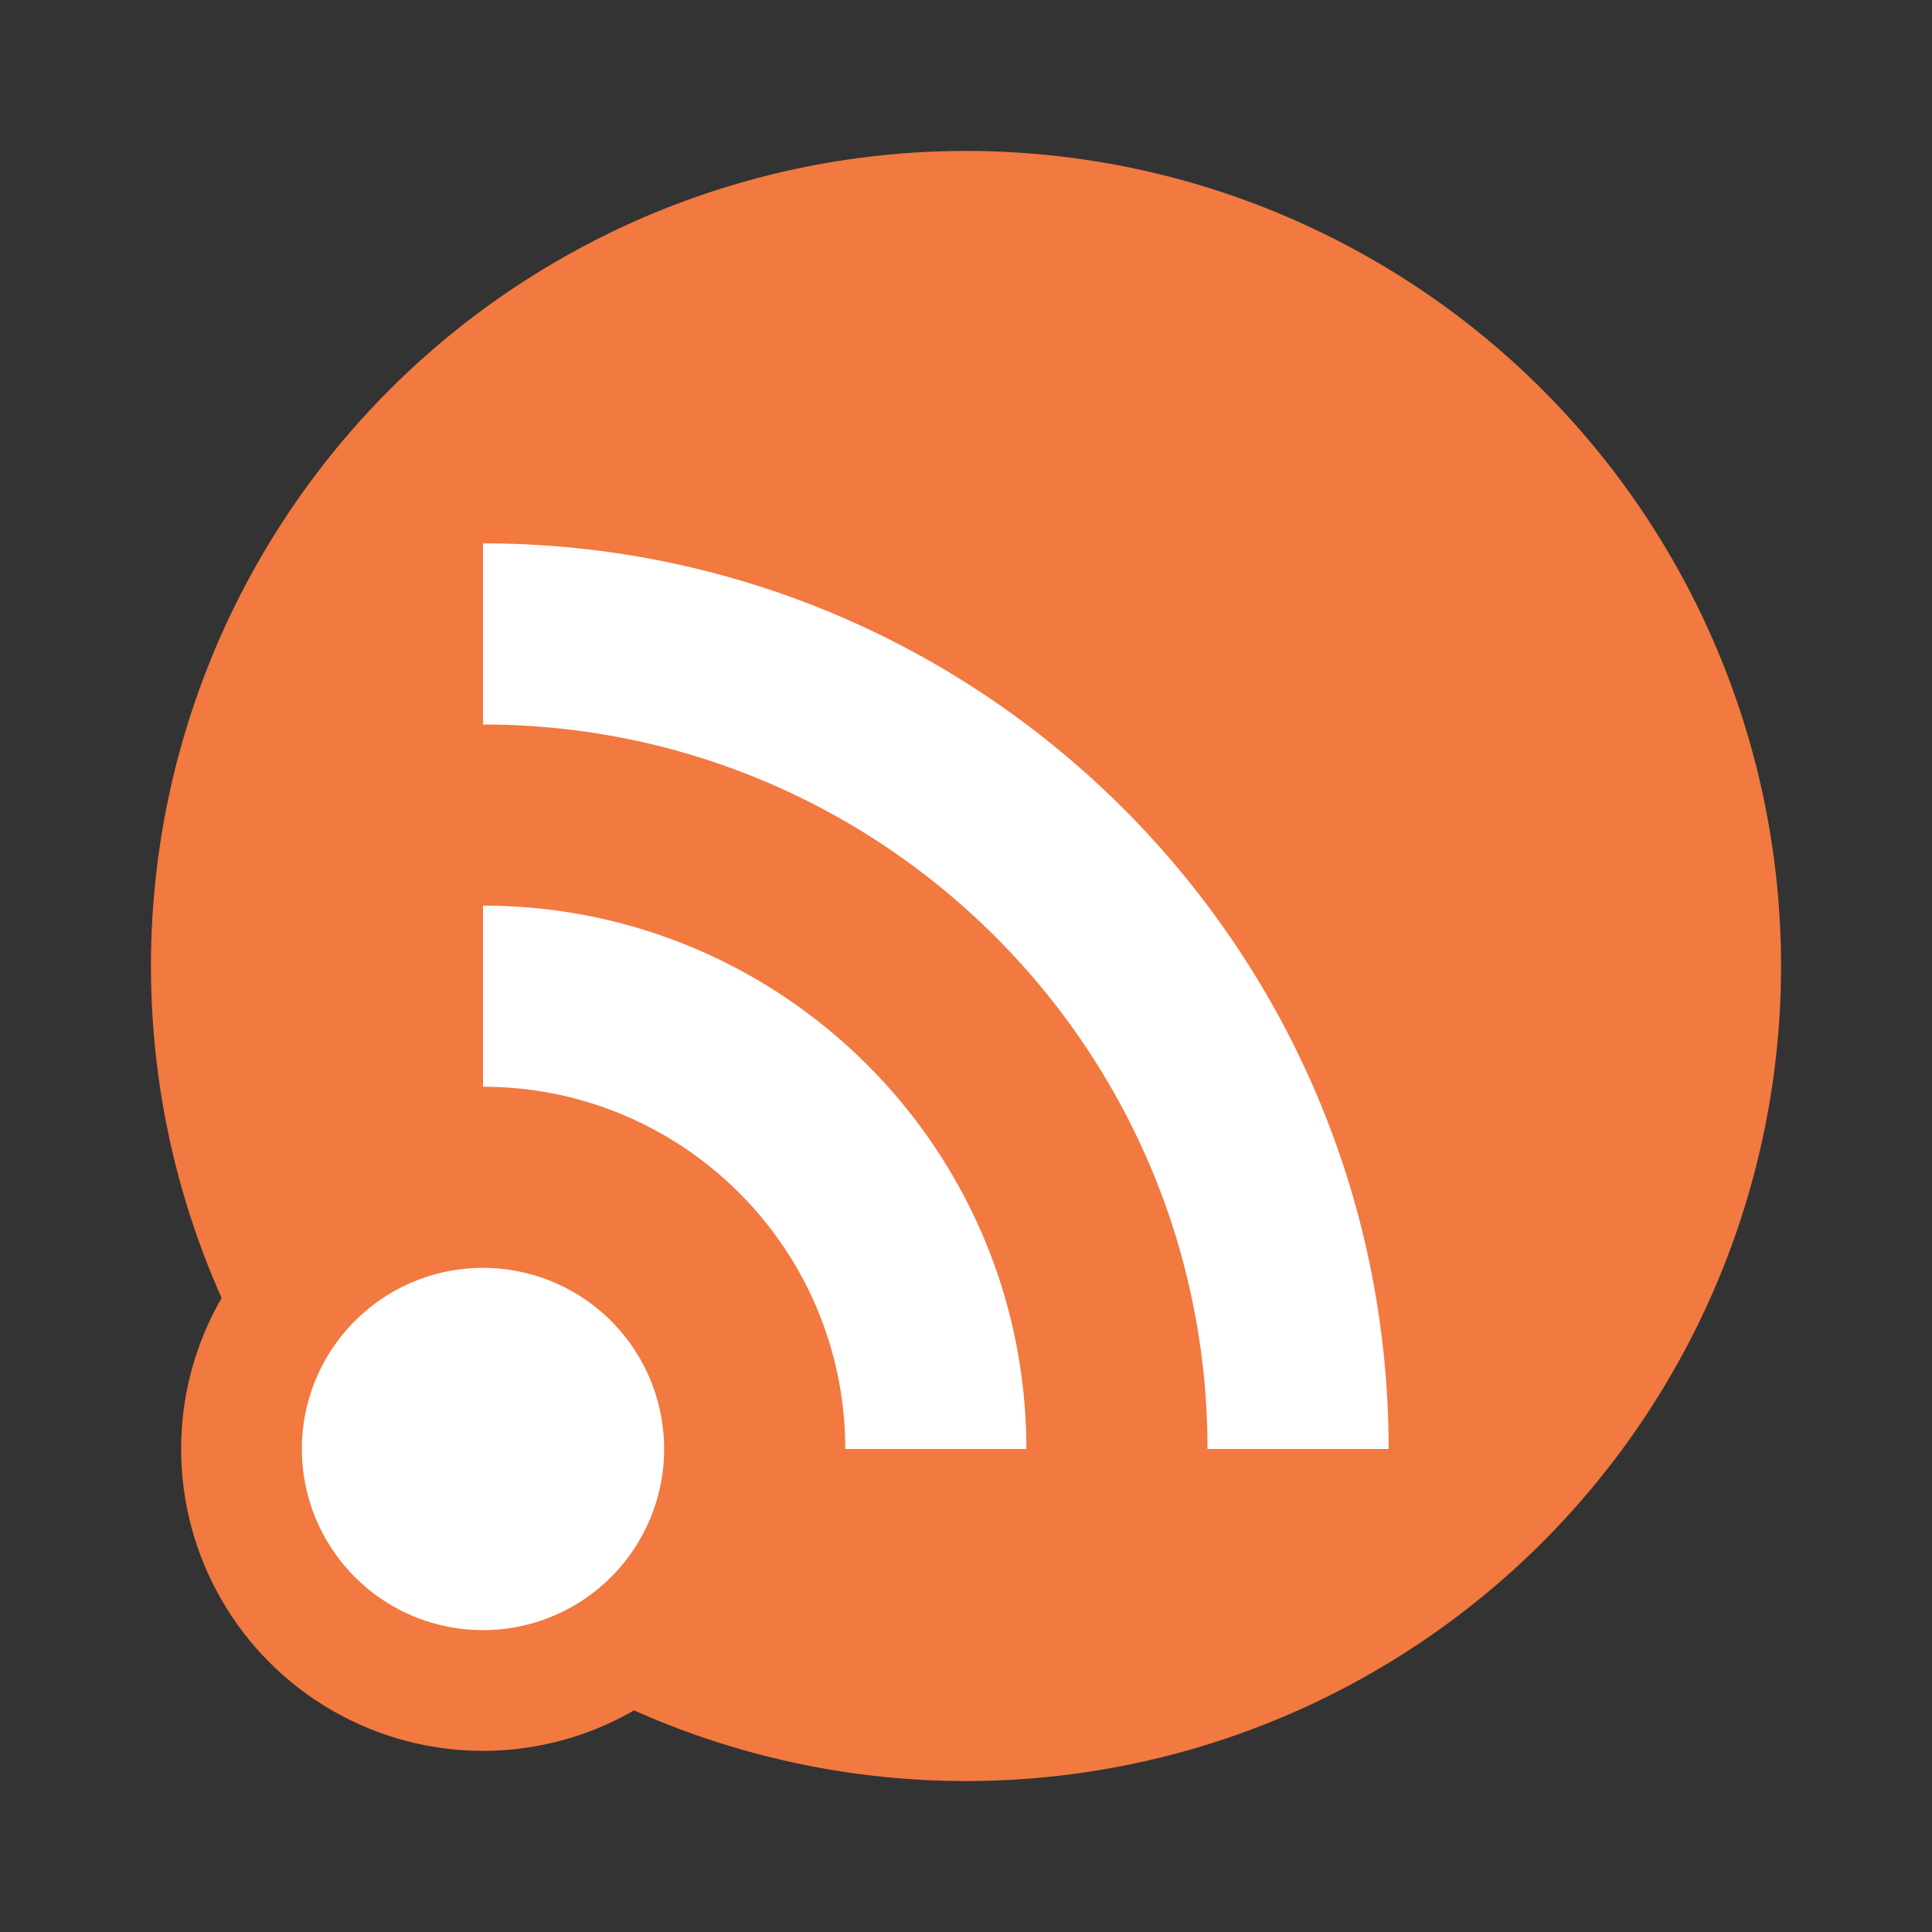 <svg xmlns="http://www.w3.org/2000/svg" width="64" height="64"><rect width="100%" height="100%" fill="#333333" stroke="none"/><circle cx="16" cy="48" r="10" fill="#f2793f" style="paint-order:stroke fill markers"/><circle cx="32" cy="32" r="27" fill="#f2793f" style="paint-order:stroke fill markers"/><path fill="#fff" d="M16 18v6c13.256 0 24 10.744 24 24h6c0-16.575-13.431-30-30-30m0 12v6c6.627 0 12 5.373 12 12h6c0-9.94-8.06-18-18-18m0 12a6 6 0 1 0 0 12 6 6 0 0 0 0-12"/></svg>